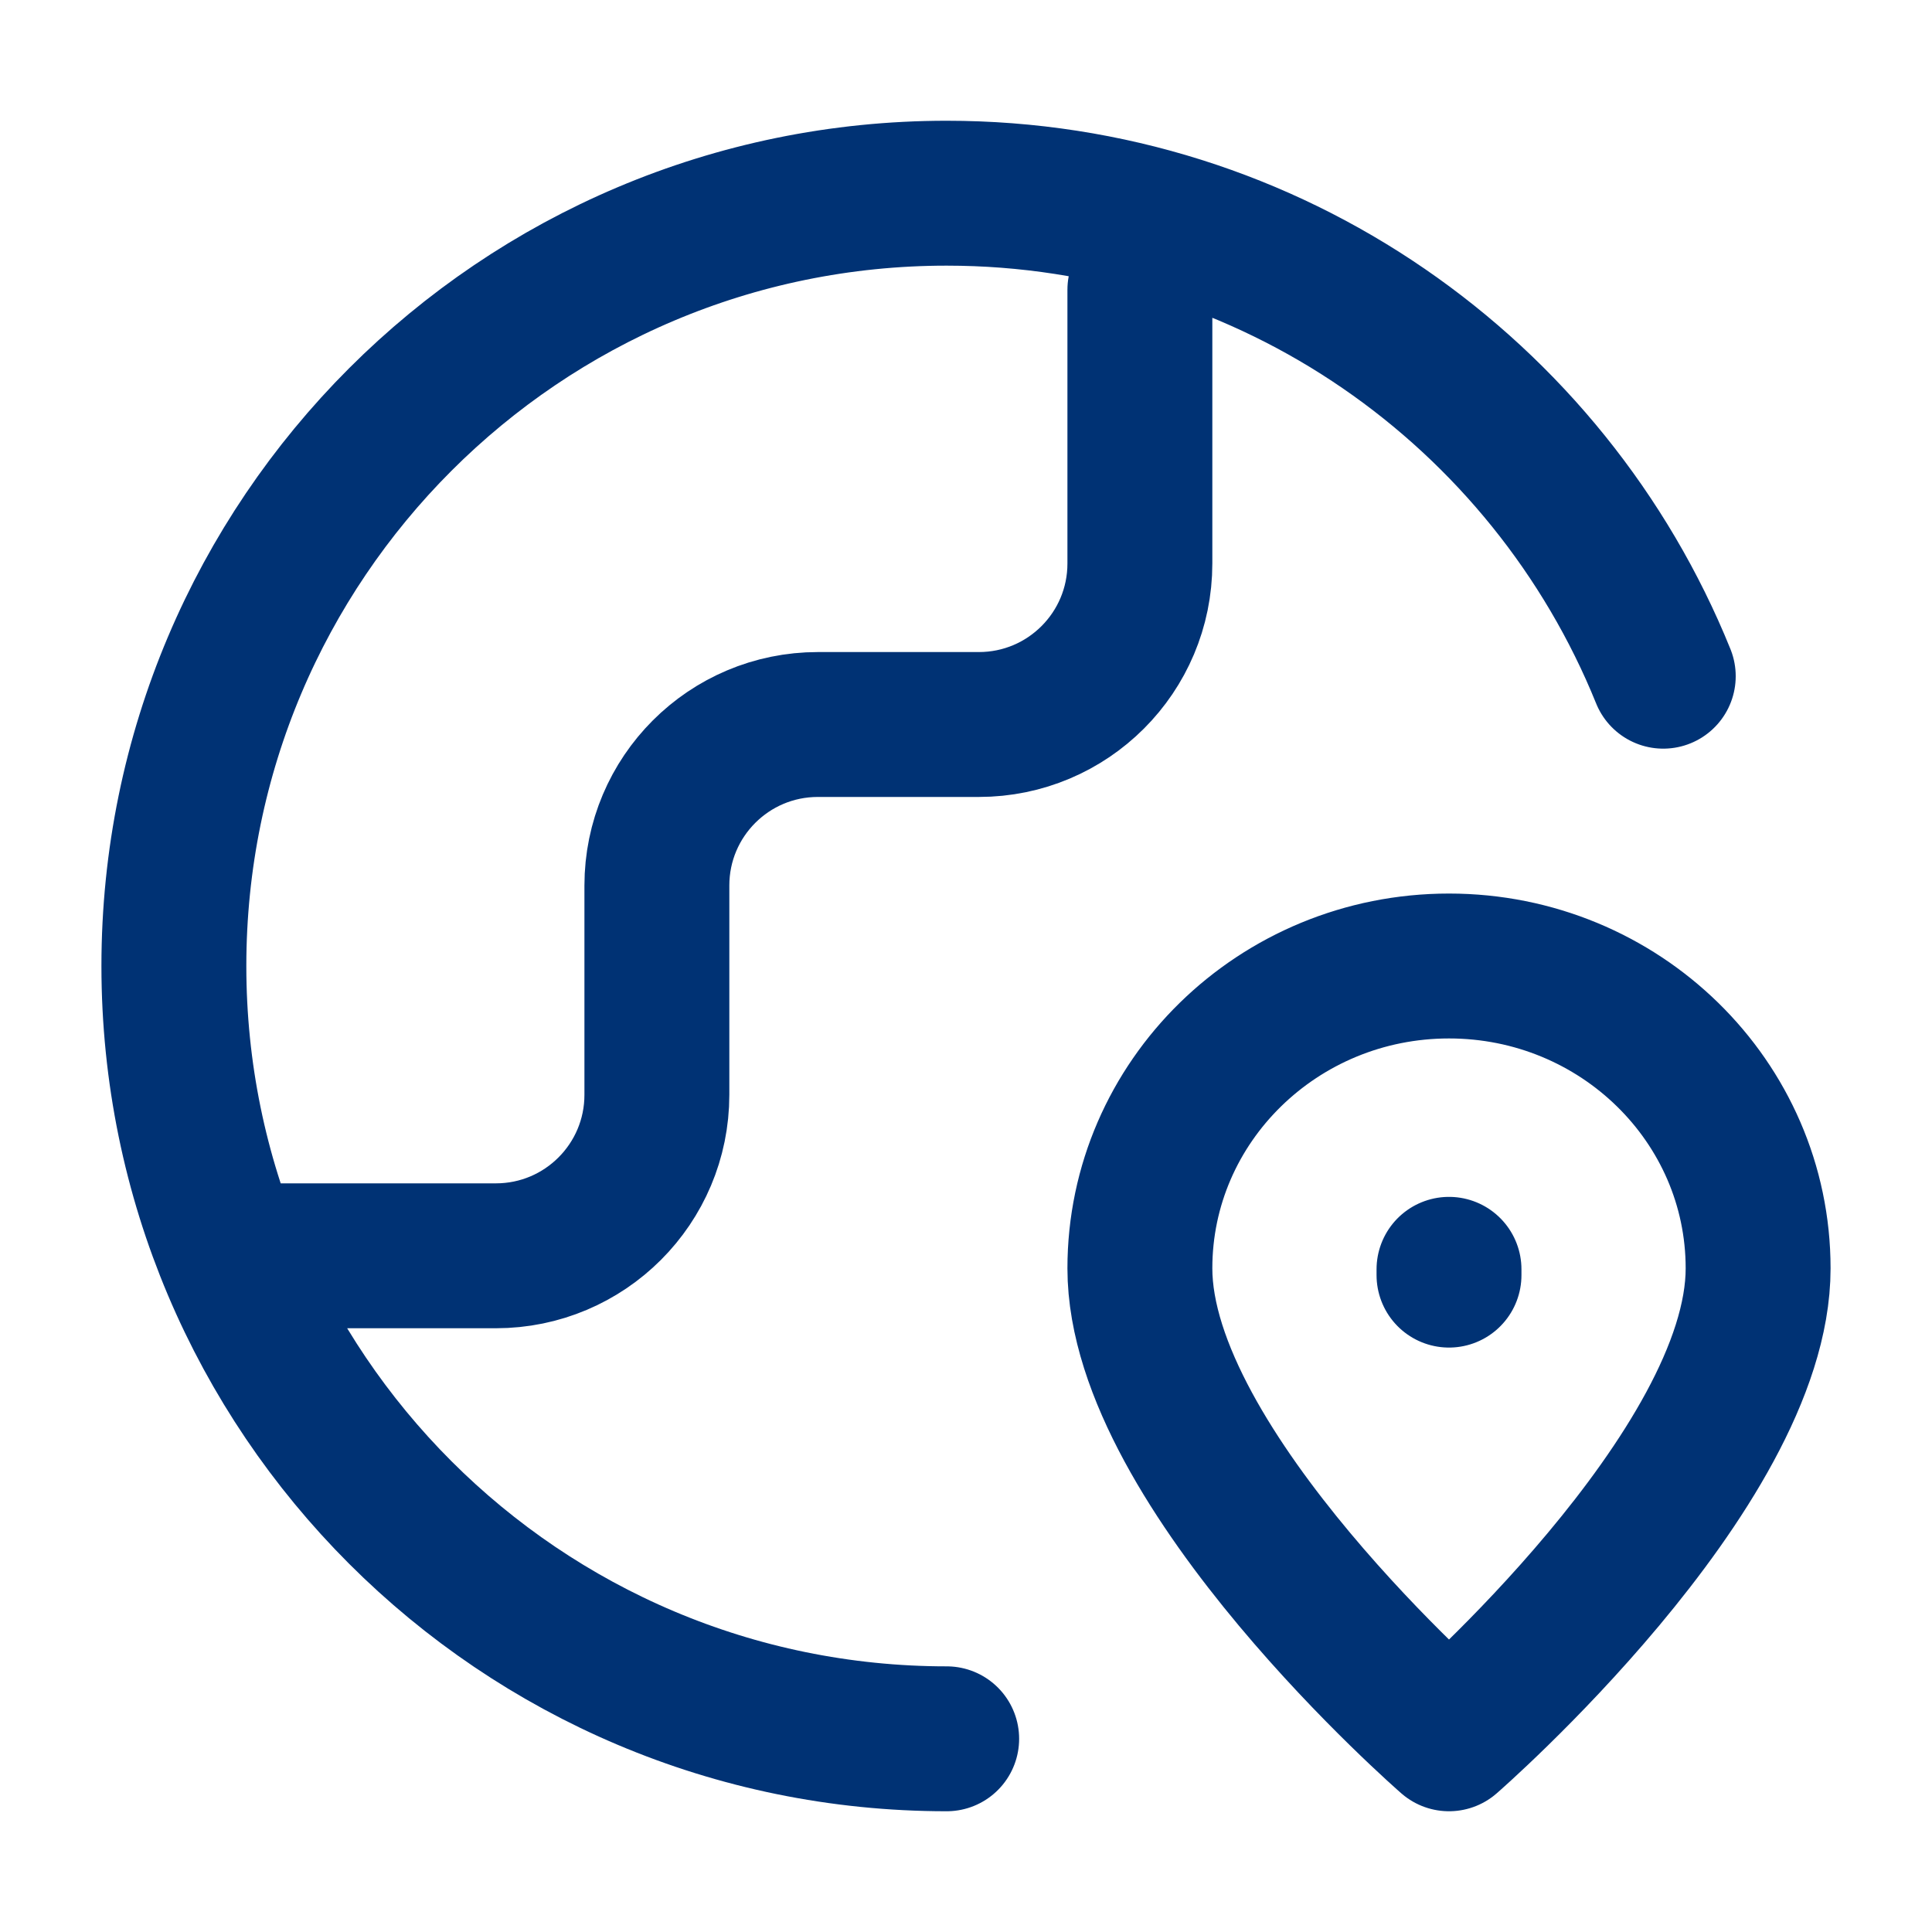 <svg width="20" height="20" viewBox="0 0 20 20" fill="none" xmlns="http://www.w3.org/2000/svg">
<path d="M9.8 18C5.382 18 1.8 14.418 1.8 10C1.8 5.582 5.382 2 9.8 2C13.157 2 16.032 4.068 17.218 7M2.8 13H5.133C6.054 13 6.8 12.254 6.8 11.333V9.167C6.8 8.246 7.546 7.5 8.467 7.5H10.133C11.054 7.5 11.8 6.754 11.8 5.833V3M15 13.2V13.14M18.2 13.13C18.2 15.217 15 18 15 18C15 18 11.8 15.217 11.8 13.13C11.8 11.402 13.233 10 15 10C16.767 10 18.2 11.402 18.2 13.13Z" stroke="#003274" stroke-width="1.5" stroke-linecap="round" stroke-linejoin="round"/>
</svg>
